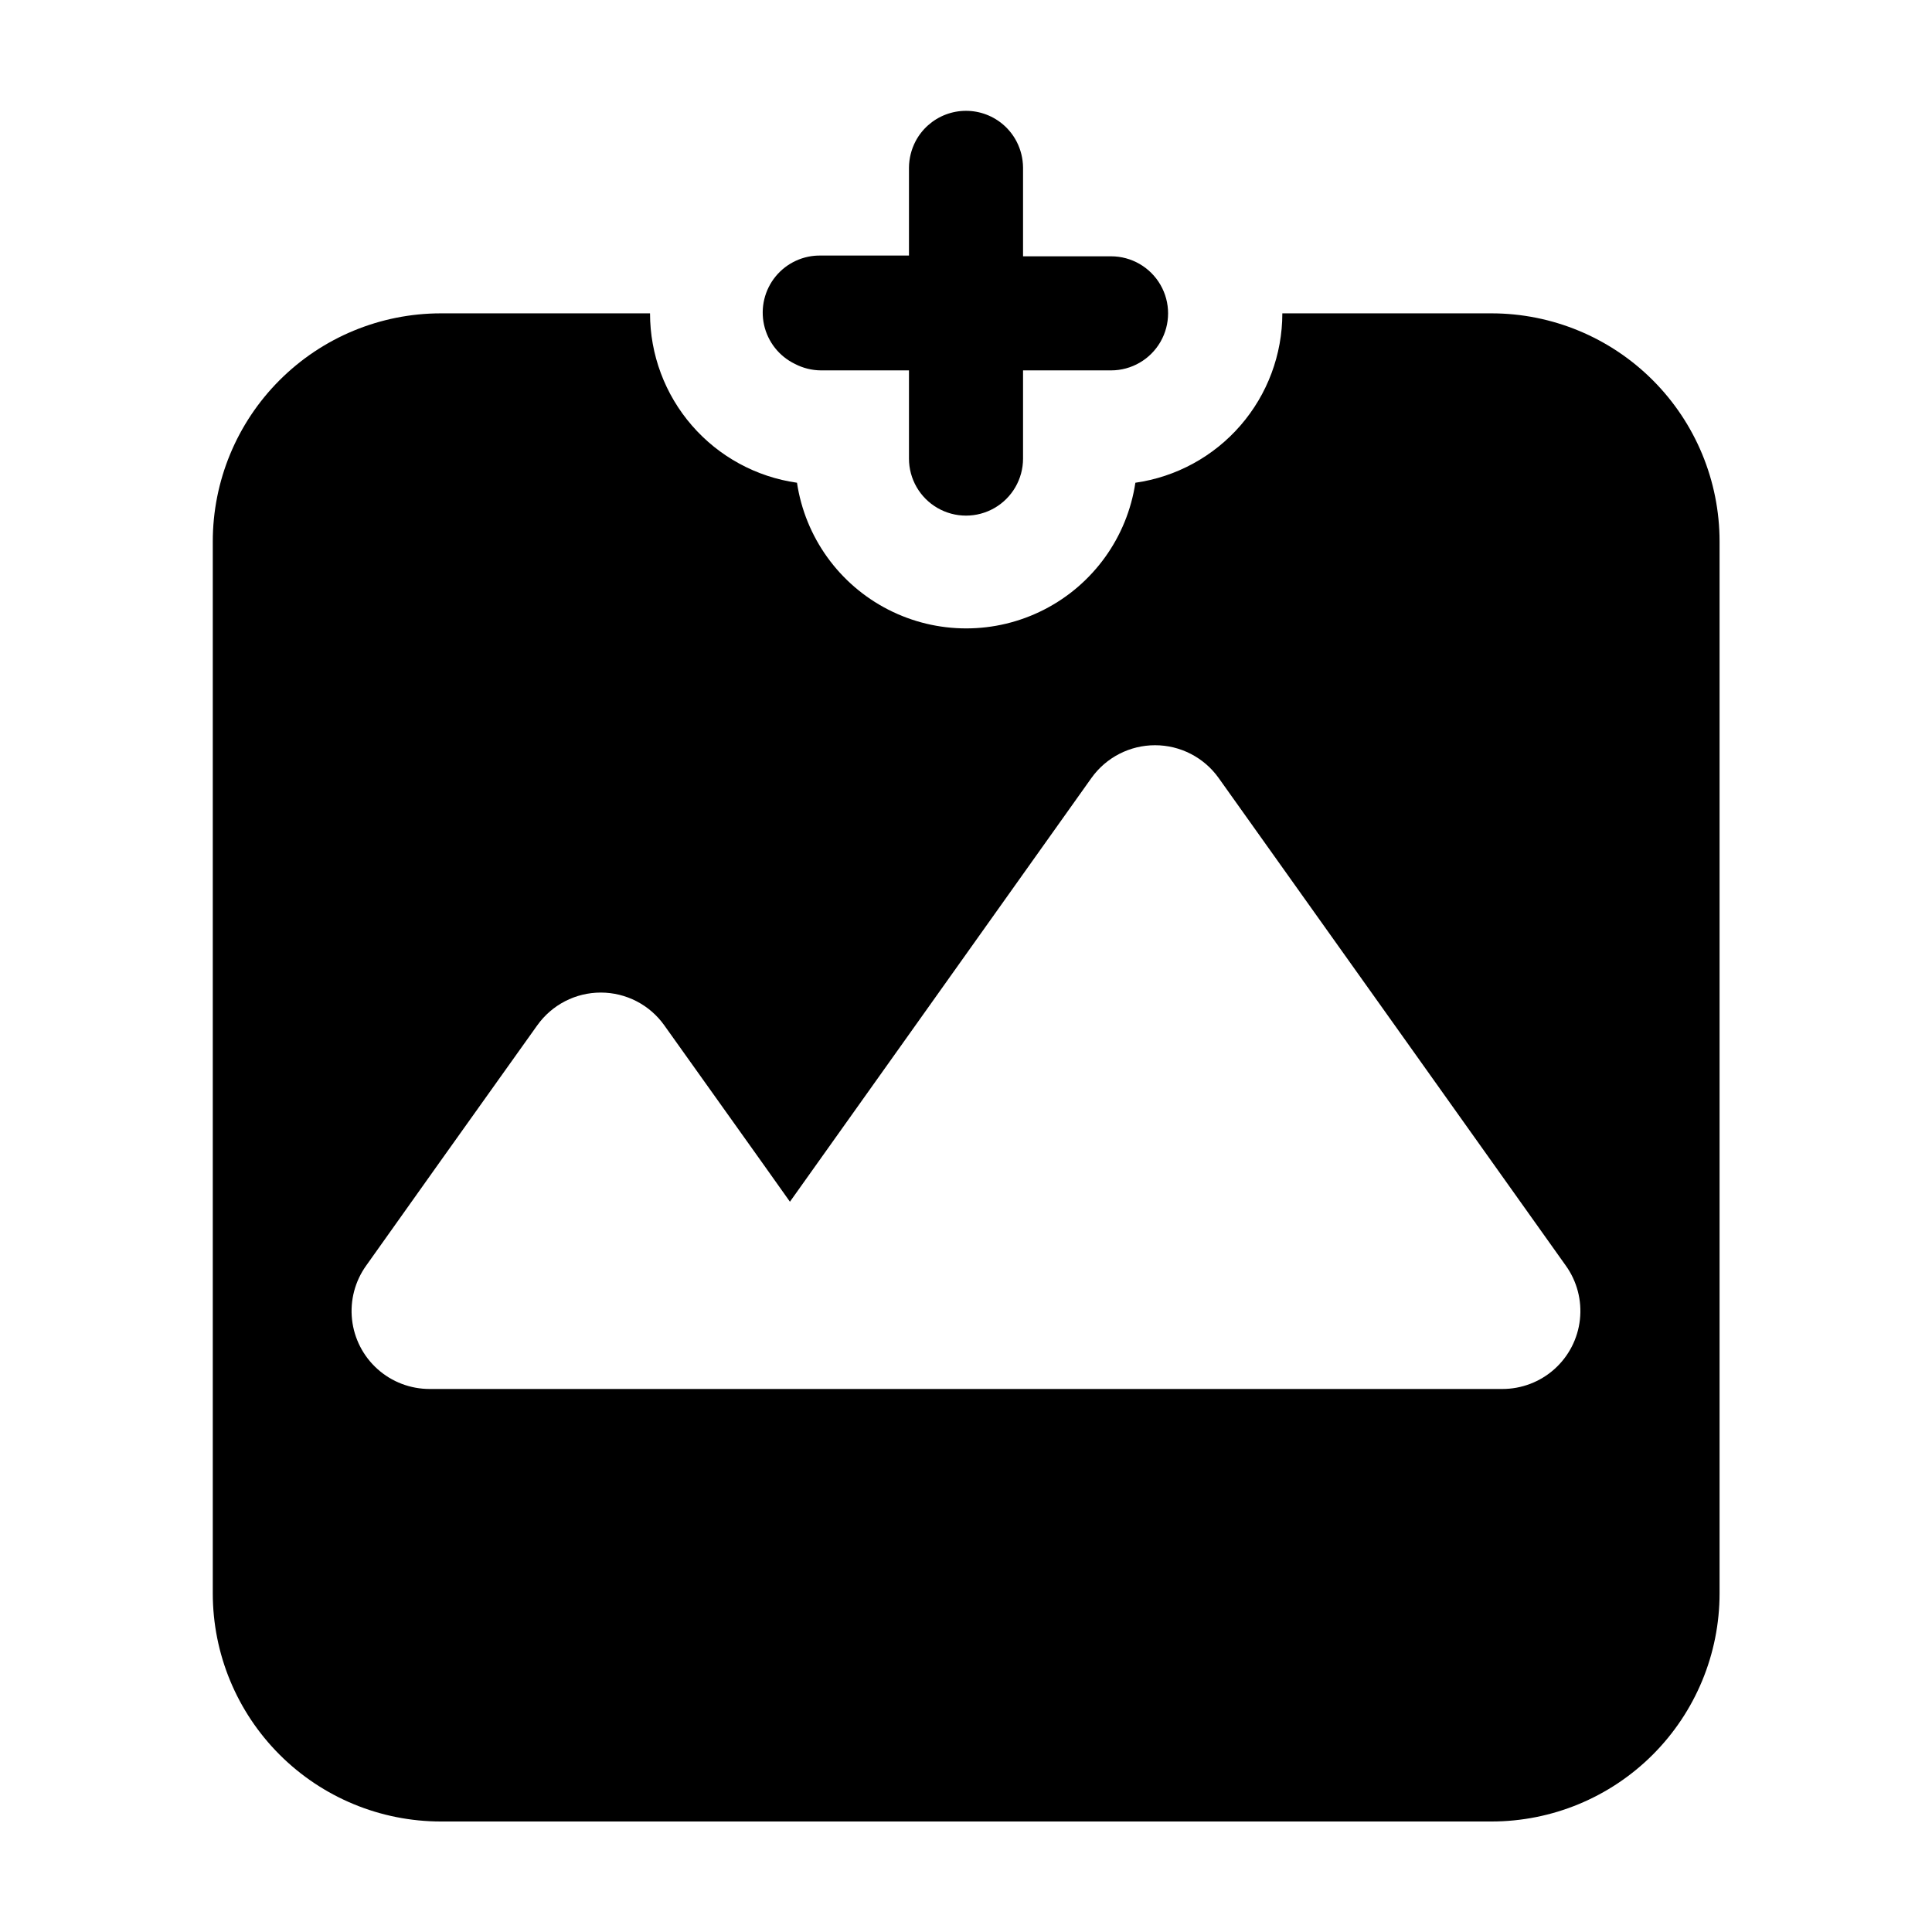 <?xml version="1.0" encoding="UTF-8"?>
<!-- Uploaded to: SVG Find, www.svgfind.com, Generator: SVG Find Mixer Tools -->
<svg fill="#000000" width="800px" height="800px" version="1.1" viewBox="144 144 512 512" xmlns="http://www.w3.org/2000/svg">
 <g>
  <path d="m539.25 227.04h-55.418c0 10.918-3.938 21.469-11.094 29.715-7.152 8.246-17.043 13.637-27.852 15.176-2.168 14.438-11.156 26.945-24.148 33.605-12.988 6.664-28.391 6.664-41.379 0-12.992-6.66-21.98-19.168-24.148-33.605-10.809-1.539-20.699-6.93-27.852-15.176-7.156-8.246-11.094-18.797-11.094-29.715h-55.418c-16.035 0-31.414 6.371-42.75 17.711-11.34 11.336-17.707 26.715-17.707 42.746v278.76c0 16.035 6.367 31.414 17.707 42.75 11.336 11.34 26.715 17.707 42.75 17.707h278.4c16.035 0 31.414-6.367 42.75-17.707 11.34-11.336 17.707-26.715 17.707-42.75v-278.76c0-16.031-6.367-31.41-17.707-42.746-11.336-11.34-26.715-17.711-42.75-17.711zm2.871 285.05-284.25 0.004c-5.098 0.008-10.016-1.863-13.812-5.262-3.801-3.394-6.207-8.074-6.766-13.141-0.555-5.066 0.781-10.156 3.75-14.297l19.445-27.355 25.895-36.324h0.004c3.875-5.445 10.145-8.676 16.824-8.676 6.684 0 12.953 3.231 16.828 8.676l25.895 36.324 7.406 10.43 30.73-43.176 49.176-69.125c3.887-5.445 10.164-8.676 16.852-8.676 6.691 0 12.965 3.231 16.852 8.676l49.223 69.121 42.773 60.105c2.973 4.141 4.305 9.23 3.75 14.297-0.555 5.066-2.965 9.746-6.762 13.141-3.801 3.398-8.719 5.269-13.812 5.262z"/>
  <path d="m354.66 240.44c2.133 1.113 4.496 1.699 6.902 1.715h23.324v23.375c0 5.398 2.883 10.391 7.559 13.09 4.676 2.699 10.438 2.699 15.113 0 4.676-2.699 7.559-7.691 7.559-13.09v-23.375h23.328-0.004c5.402 0 10.391-2.883 13.09-7.559 2.699-4.676 2.699-10.438 0-15.113-2.699-4.676-7.688-7.559-13.09-7.559h-23.324v-23.527c-0.023-2.402-0.609-4.766-1.715-6.902-1.711-3.281-4.566-5.824-8.027-7.137-3.461-1.316-7.285-1.316-10.746 0-3.457 1.312-6.316 3.856-8.027 7.137-1.102 2.137-1.691 4.5-1.715 6.902v23.328h-23.324c-4.633-0.102-9.055 1.934-12 5.512-2.941 3.582-4.078 8.312-3.086 12.84 0.996 4.527 4.012 8.348 8.184 10.363z"/>
 </g>
</svg>